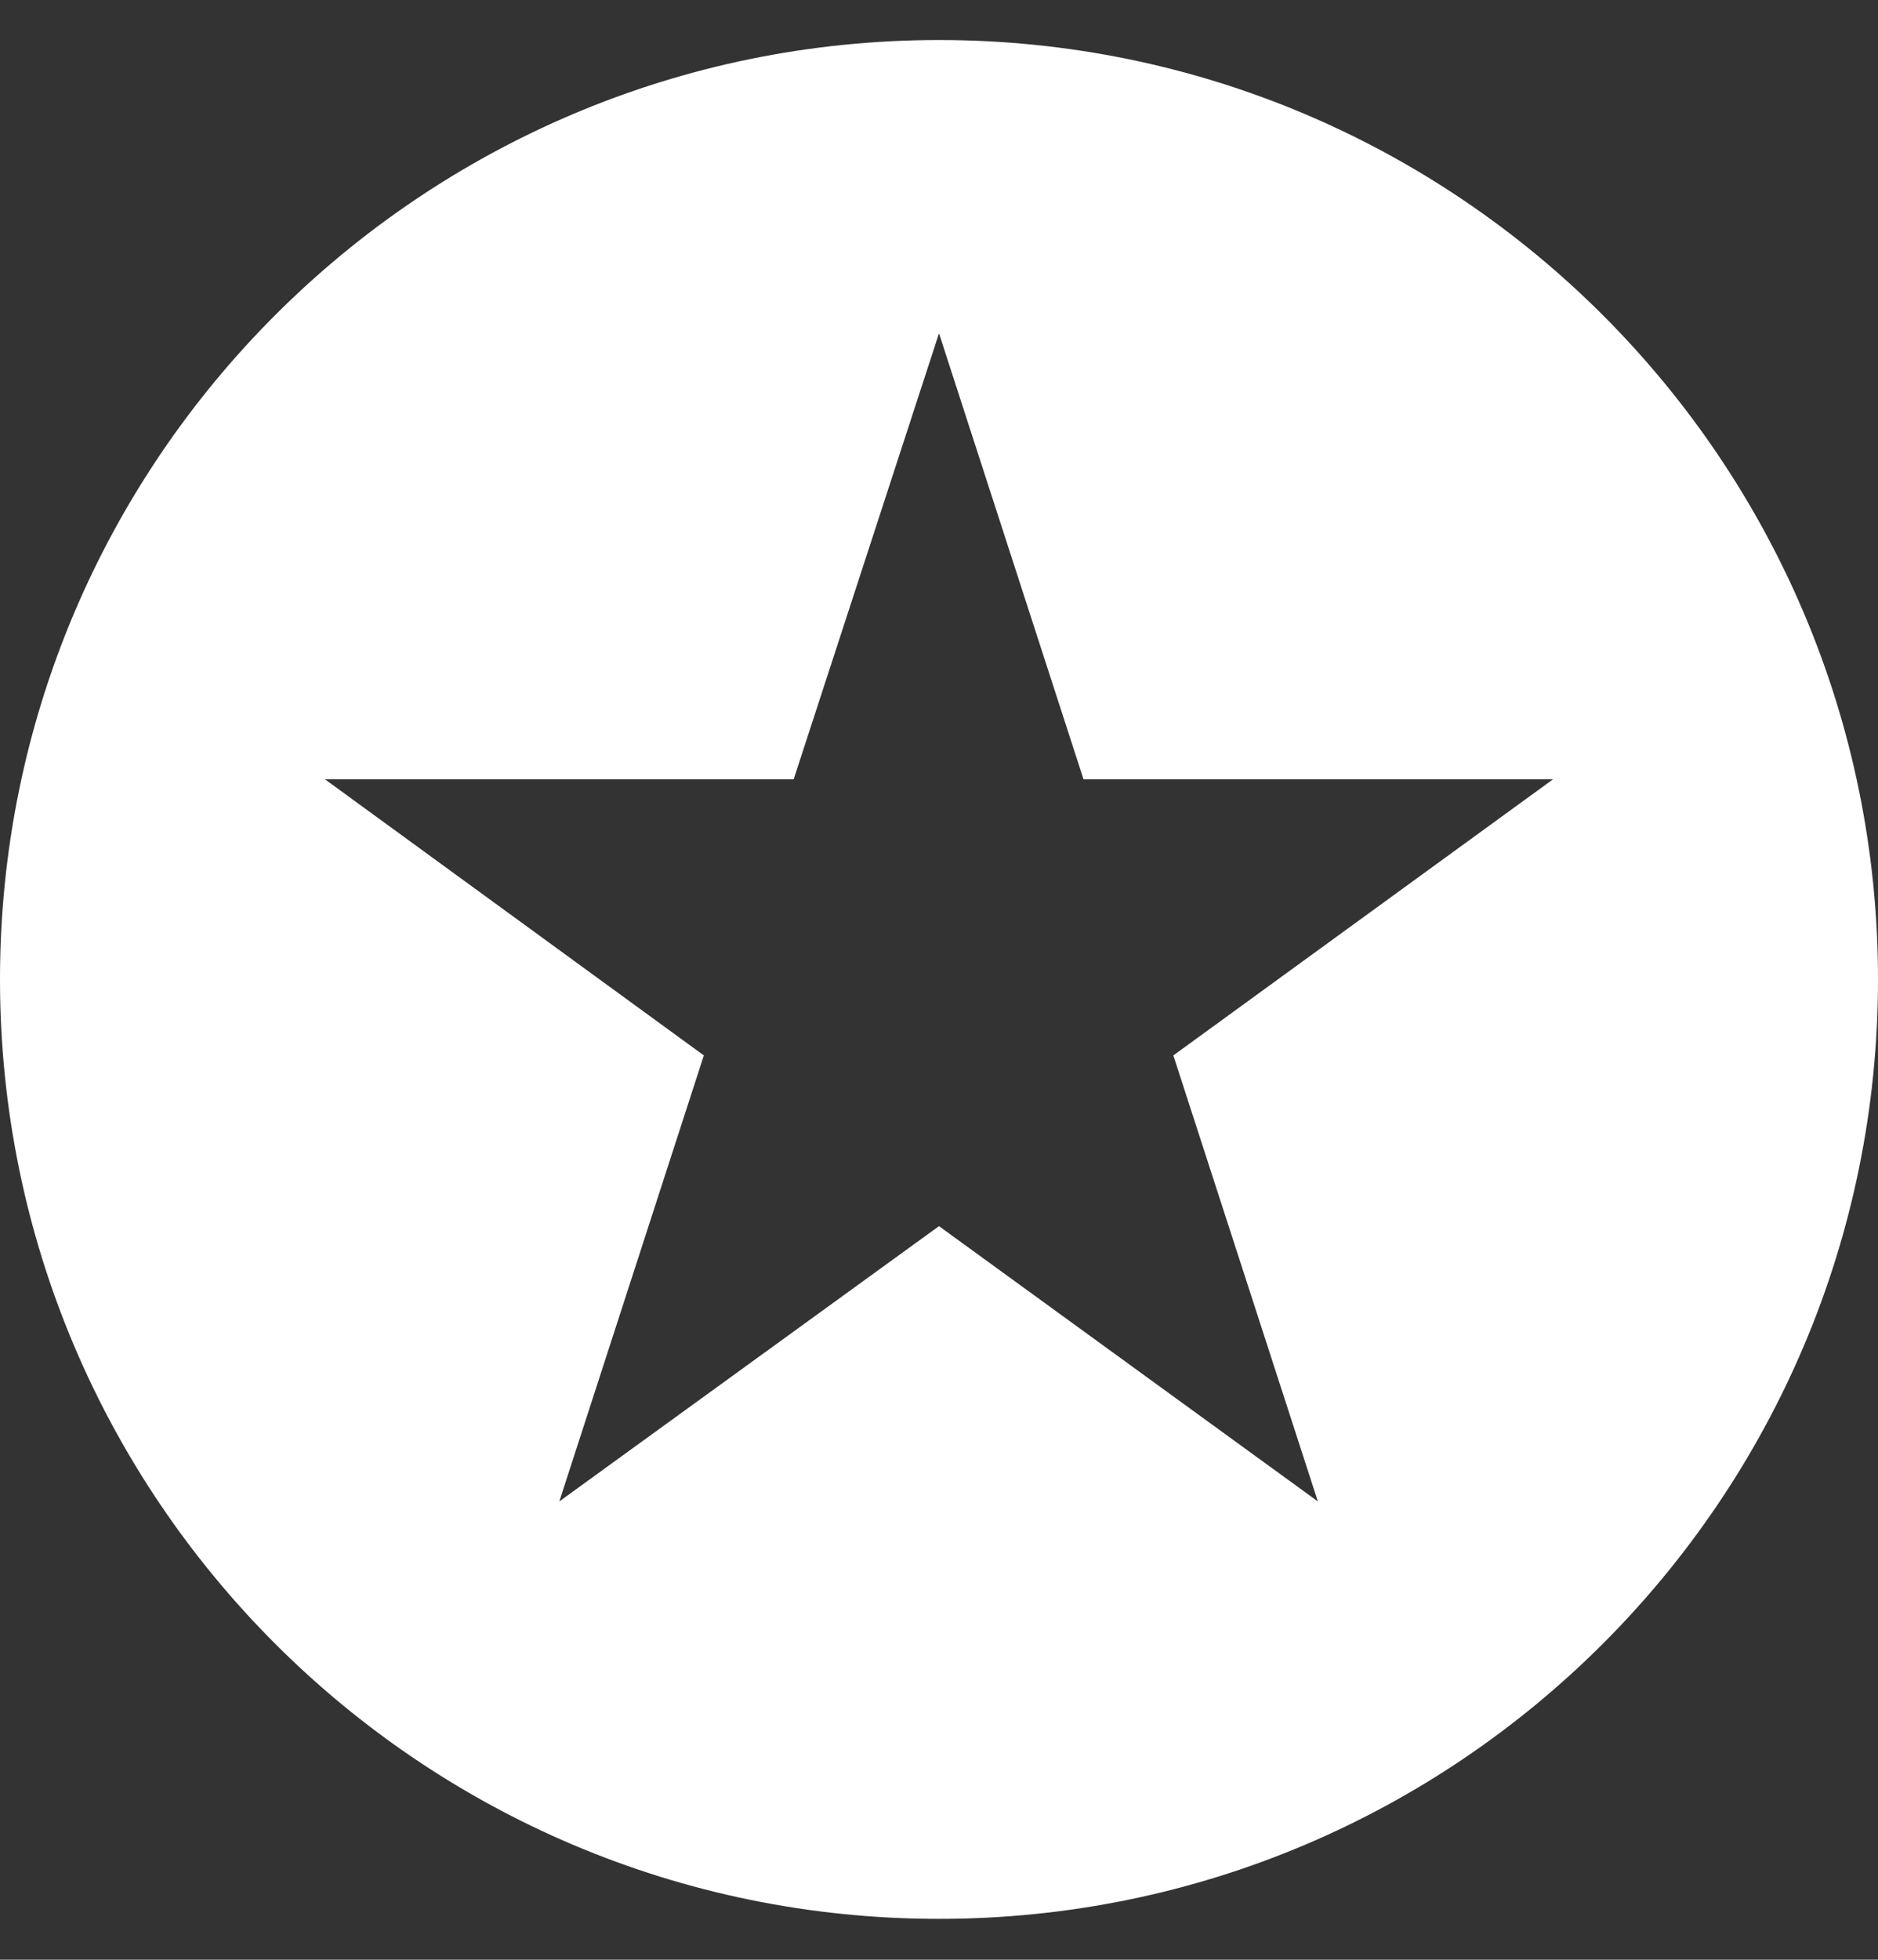 <?xml version="1.0" encoding="UTF-8"?>
<svg id="_Слой_1" data-name="Слой 1" xmlns="http://www.w3.org/2000/svg" viewBox="0 0 23 23.99">
  <rect x="0" y="0" width="23" height="23.99" fill="#333333" stroke="none"/>
  <defs>
    <style>
      .cls-1 {
        fill: #fff;
      }

      .cls-2 {
        fill: none;
      }
    </style>
  </defs>
  <rect class="cls-2" x="0" width="23" height="23.99"/>
  <path class="cls-1" d="m11.5.49C5.15.49,0,5.64,0,11.99s5.15,11.5,11.5,11.5,11.5-5.15,11.5-11.5S17.85.49,11.5.49Zm4.64,17.89l-4.64-3.37-4.65,3.37,1.77-5.46-4.64-3.38h5.74l1.78-5.46,1.77,5.46h5.75l-4.65,3.38,1.77,5.46Z"/>
</svg>